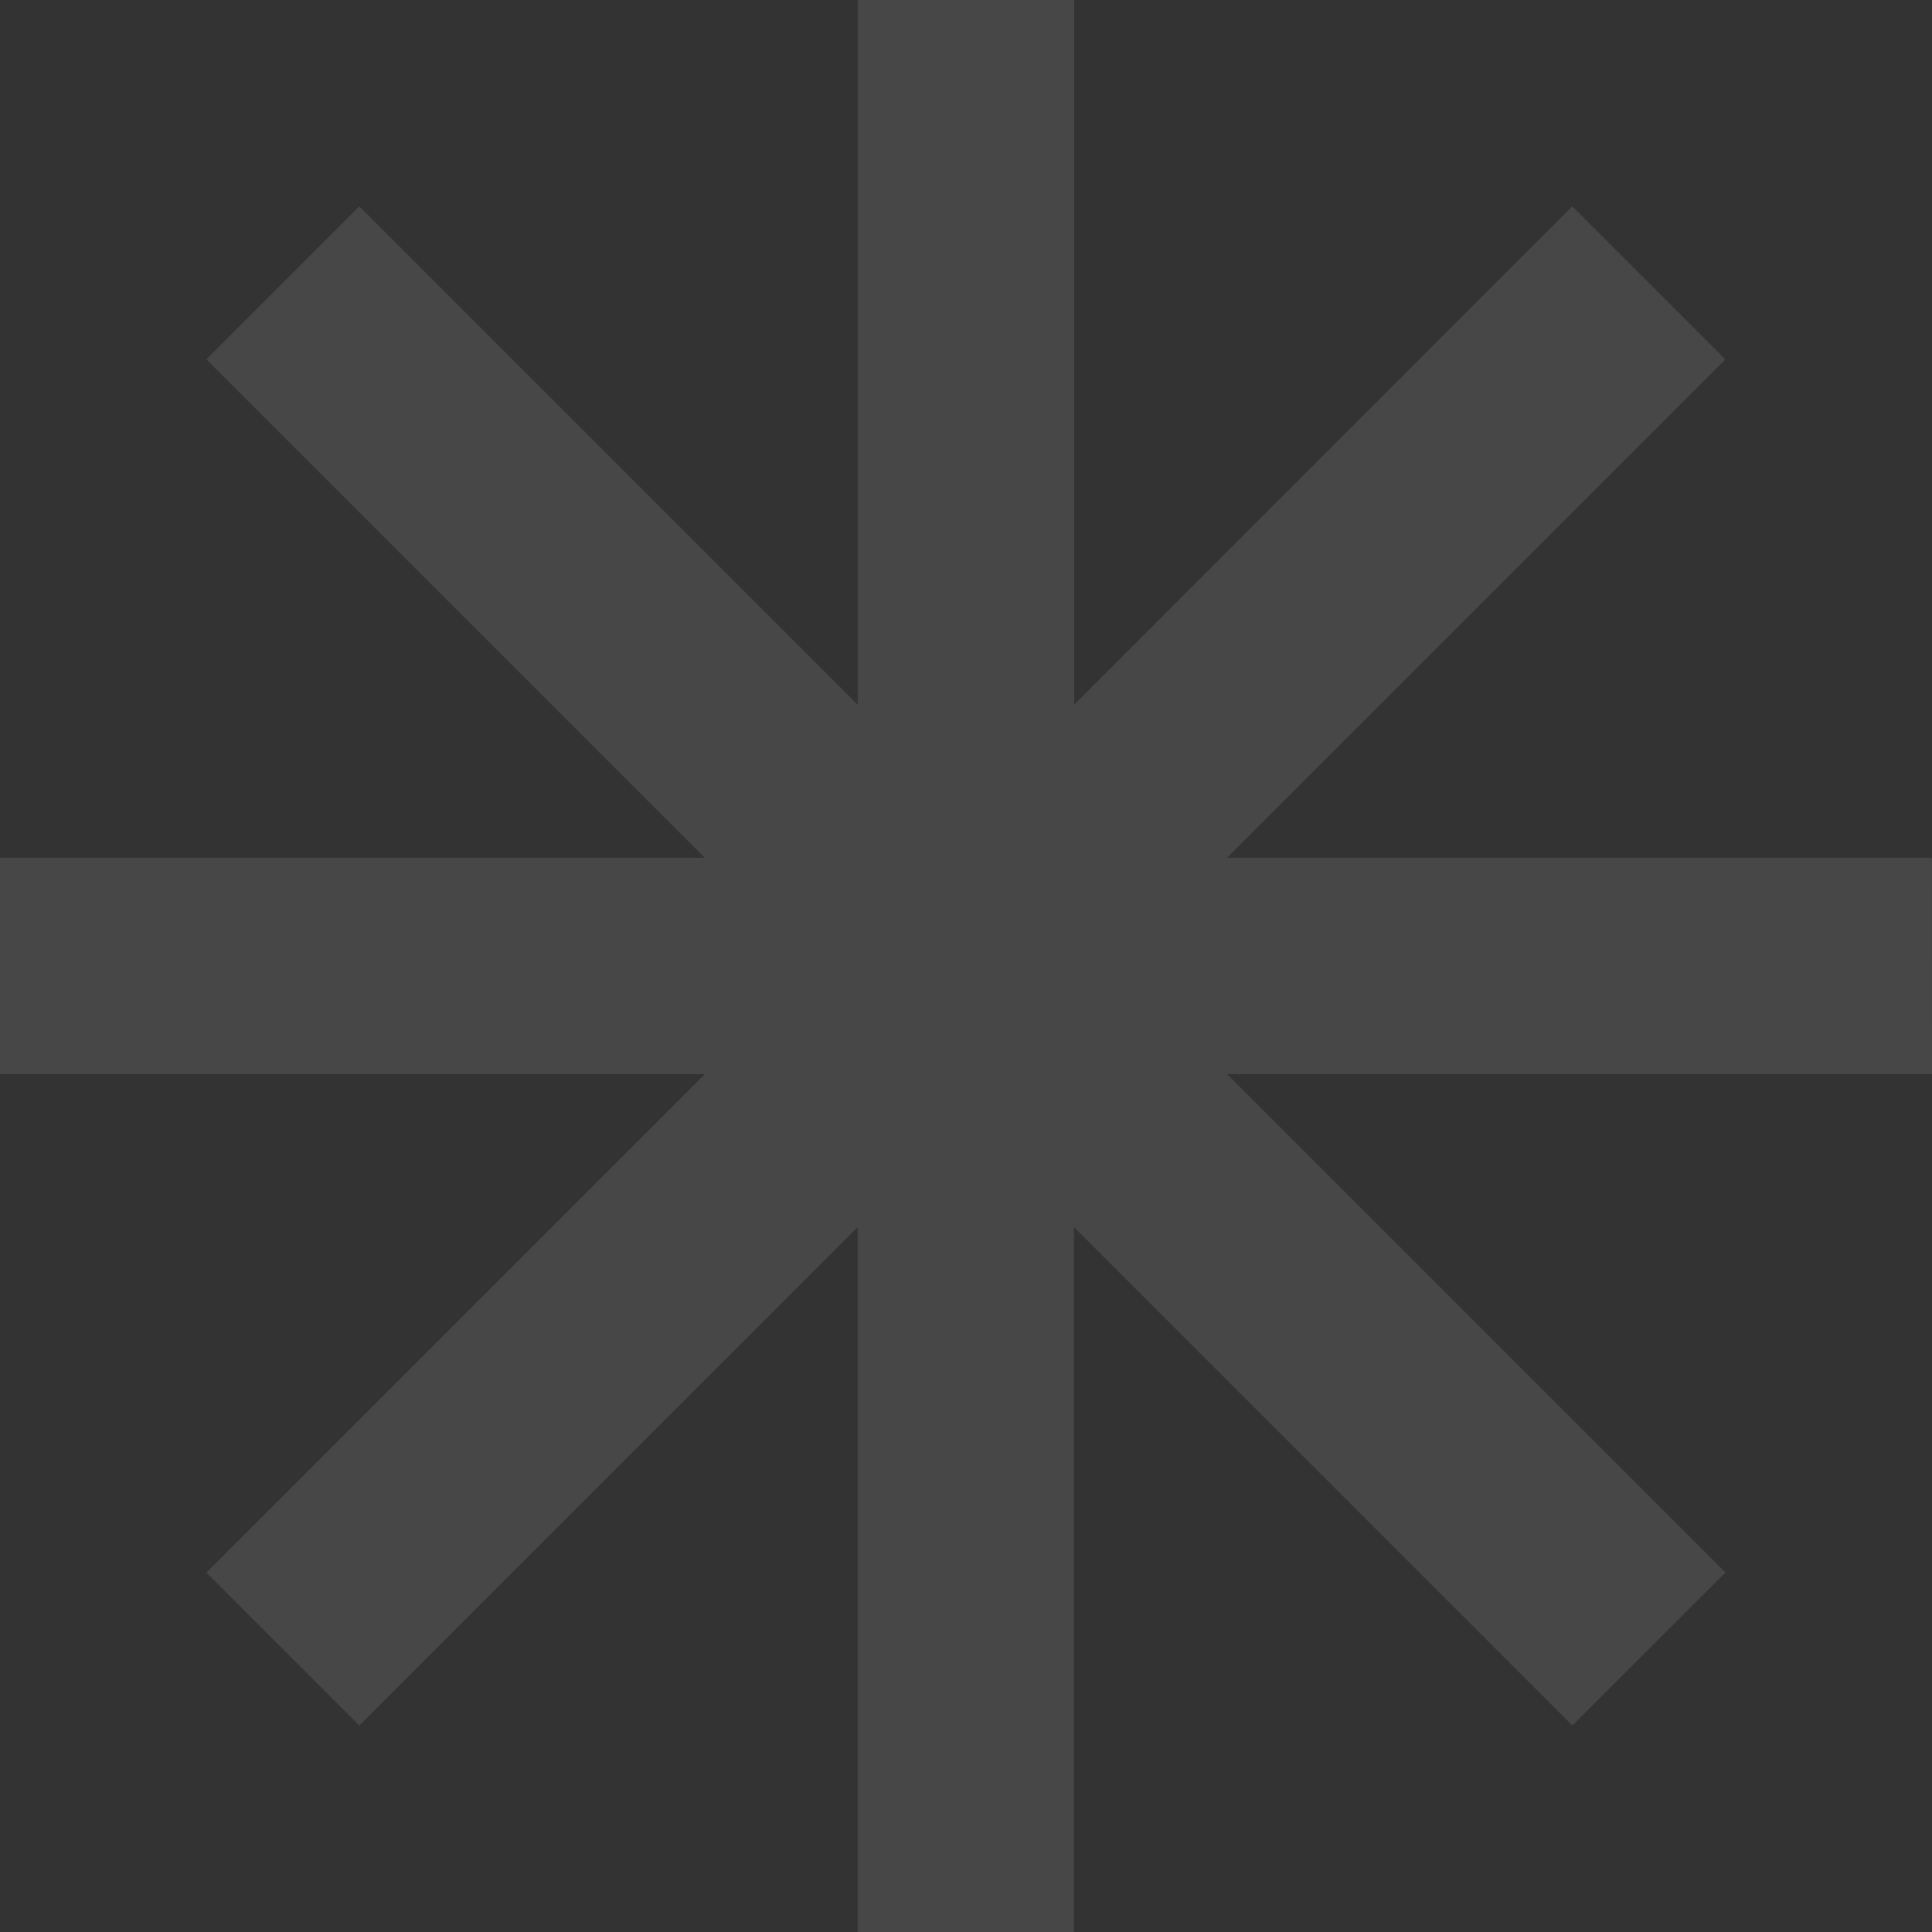 <svg xmlns="http://www.w3.org/2000/svg" width="60" height="60" viewBox="0 0 60 60"><rect x="0" y="0" width="60" height="60" fill="#333333" stroke="none"/><path d="M60 33.358H38.11l15.478 15.478-4.757 4.751-15.478-15.478V60h-6.719V38.109L11.161 53.587 6.41 48.836l15.478-15.478H0v-6.719h21.887L6.409 11.161l4.751-4.752 15.478 15.478V0h6.719v21.887L48.831 6.409l4.751 4.752-15.478 15.478h21.89z" fill="#fff" opacity=".1"/></svg>